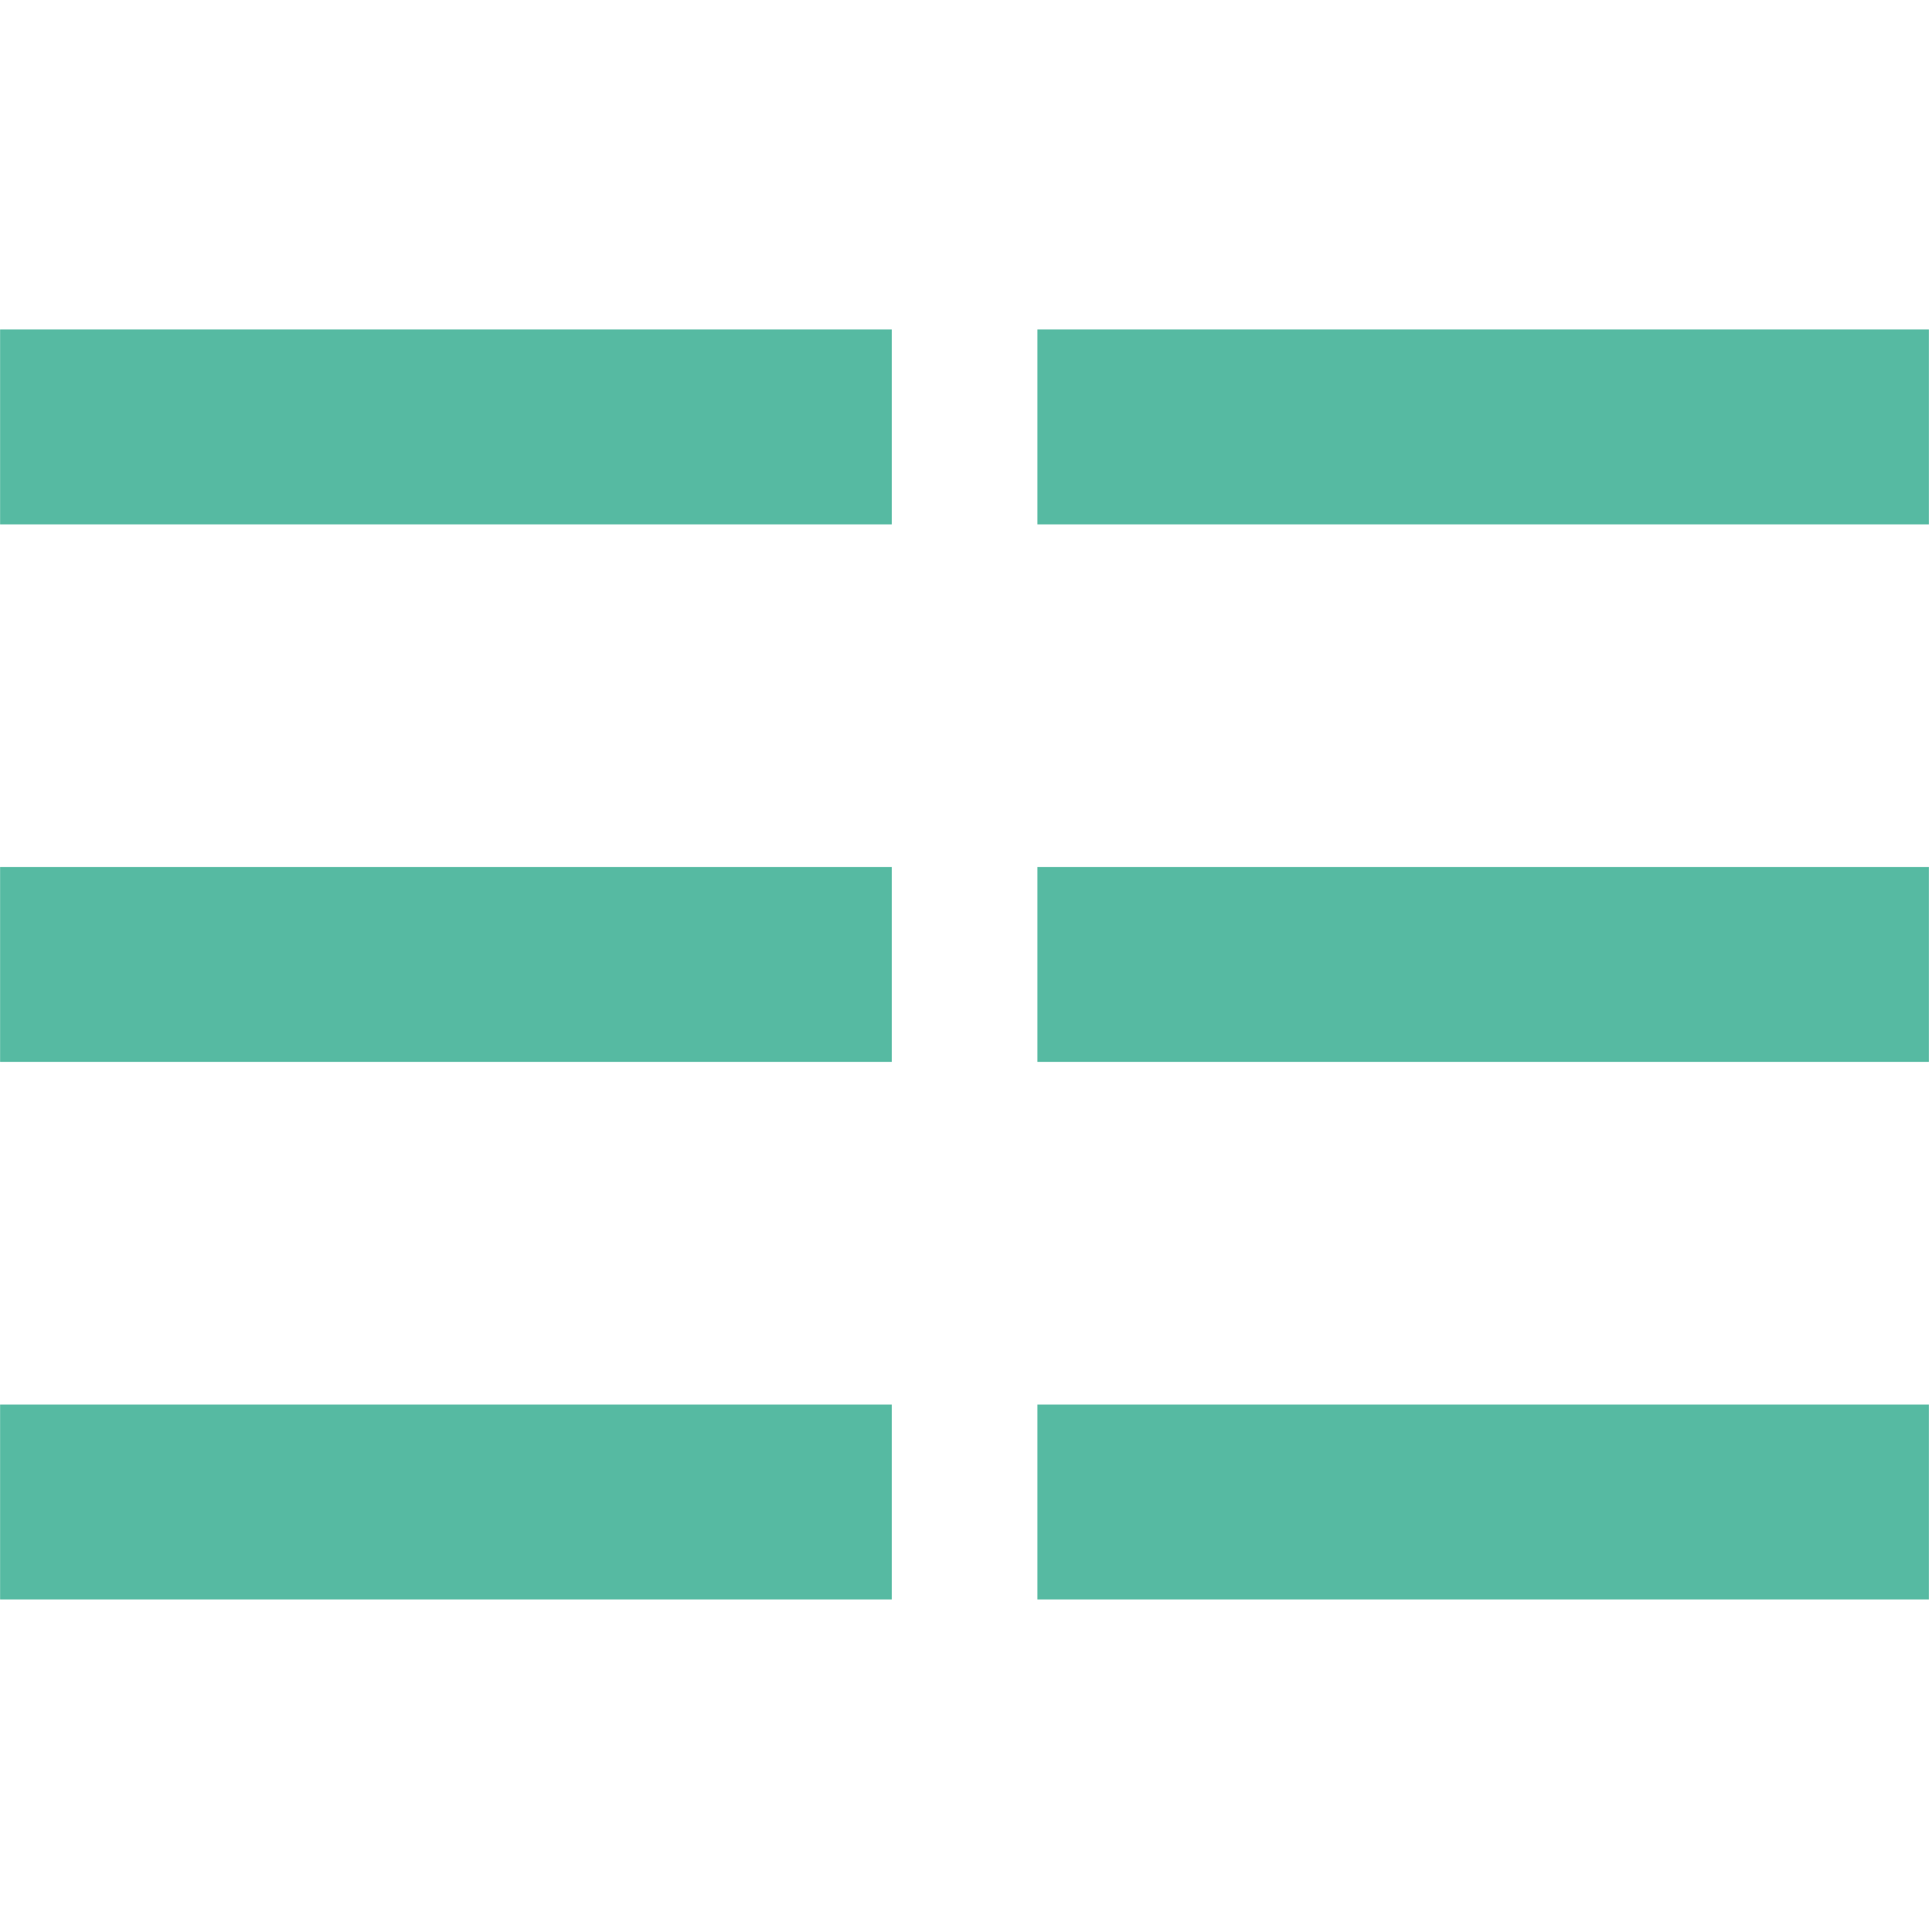 <?xml version="1.0" encoding="UTF-8" standalone="no"?>
<!DOCTYPE svg PUBLIC "-//W3C//DTD SVG 1.1//EN" "http://www.w3.org/Graphics/SVG/1.1/DTD/svg11.dtd">
<svg width="100%" height="100%" viewBox="0 0 20 20" version="1.1" xmlns="http://www.w3.org/2000/svg" xmlns:xlink="http://www.w3.org/1999/xlink" xml:space="preserve" xmlns:serif="http://www.serif.com/" style="fill-rule:evenodd;clip-rule:evenodd;stroke-linejoin:round;stroke-miterlimit:2;">
    <g id="Armoires-Zeendoc" serif:id="Armoires Zeendoc" transform="matrix(0.039,0,0,0.039,0,0)">
        <rect x="0" y="0" width="512" height="512" style="fill:none;"/>
        <clipPath id="_clip1">
            <rect x="0" y="0" width="512" height="512"/>
        </clipPath>
        <g clip-path="url(#_clip1)">
            <g transform="matrix(1.046,0,0,1.046,-11.788,-11.788)">
                <g transform="matrix(4.167,0,0,4.167,-320.052,85.854)">
                    <rect x="79.517" y="2.165" width="54.303" height="11.871" style="fill:rgb(86,186,162);fill-rule:nonzero;"/>
                </g>
                <g transform="matrix(4.167,0,0,4.167,-320.052,85.854)">
                    <rect x="79.517" y="34.9" width="54.303" height="11.87" style="fill:rgb(86,186,162);fill-rule:nonzero;"/>
                </g>
                <g transform="matrix(4.167,0,0,4.167,-320.052,85.854)">
                    <rect x="79.517" y="67.636" width="54.303" height="11.869" style="fill:rgb(86,186,162);fill-rule:nonzero;"/>
                </g>
                <g transform="matrix(4.167,0,0,4.167,-320.052,85.854)">
                    <rect x="142.686" y="2.165" width="54.302" height="11.871" style="fill:rgb(86,186,162);fill-rule:nonzero;"/>
                </g>
                <g transform="matrix(4.167,0,0,4.167,-320.052,85.854)">
                    <rect x="142.686" y="34.9" width="54.302" height="11.87" style="fill:rgb(86,186,162);fill-rule:nonzero;"/>
                </g>
                <g transform="matrix(4.167,0,0,4.167,-320.052,85.854)">
                    <rect x="142.686" y="67.636" width="54.302" height="11.869" style="fill:rgb(86,186,162);fill-rule:nonzero;"/>
                </g>
            </g>
        </g>
    </g>
</svg>
